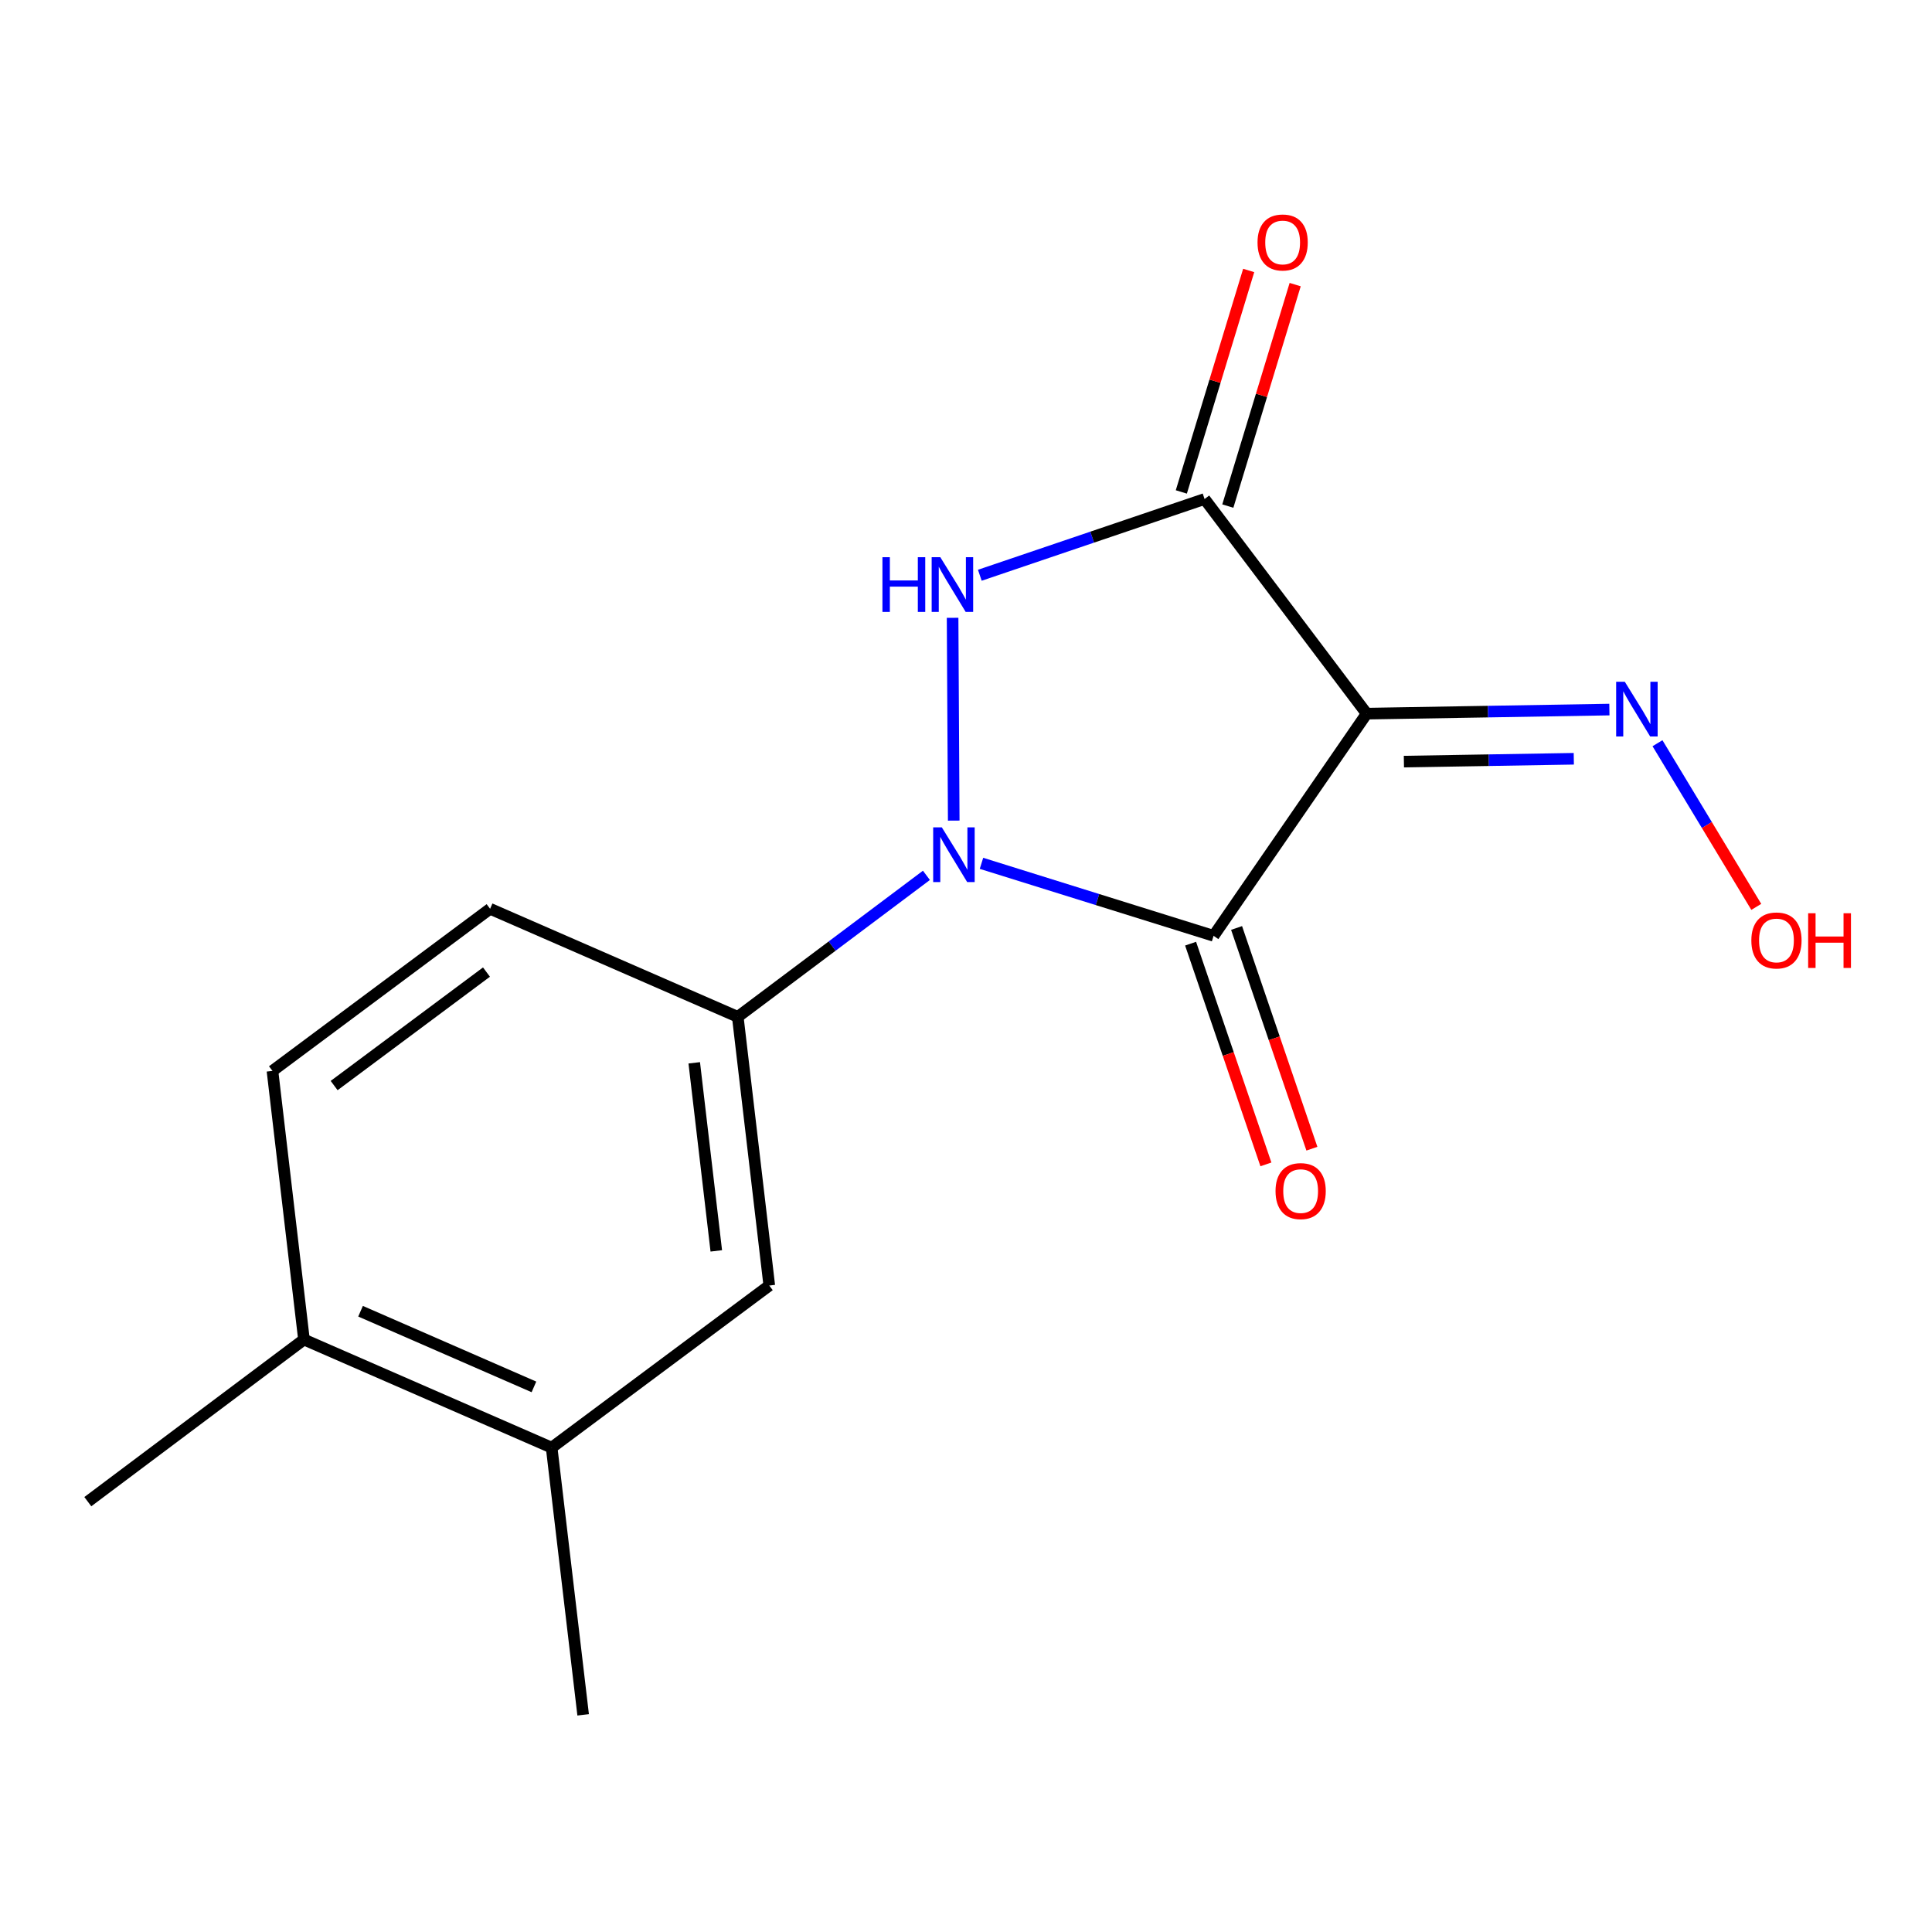 <?xml version='1.0' encoding='iso-8859-1'?>
<svg version='1.1' baseProfile='full'
              xmlns='http://www.w3.org/2000/svg'
                      xmlns:rdkit='http://www.rdkit.org/xml'
                      xmlns:xlink='http://www.w3.org/1999/xlink'
                  xml:space='preserve'
width='1000px' height='1000px' viewBox='0 0 1000 1000'>
<!-- END OF HEADER -->
<rect style='opacity:1.0;fill:#FFFFFF;stroke:none' width='1000' height='1000' x='0' y='0'> </rect>
<path class='bond-0' d='M 508.01,446.856 L 568.081,465.616' style='fill:none;fill-rule:evenodd;stroke:#0000FF;stroke-width:6px;stroke-linecap:butt;stroke-linejoin:miter;stroke-opacity:1' />
<path class='bond-0' d='M 568.081,465.616 L 628.151,484.376' style='fill:none;fill-rule:evenodd;stroke:#000000;stroke-width:6px;stroke-linecap:butt;stroke-linejoin:miter;stroke-opacity:1' />
<path class='bond-2' d='M 493.651,424.747 L 493.063,319.78' style='fill:none;fill-rule:evenodd;stroke:#0000FF;stroke-width:6px;stroke-linecap:butt;stroke-linejoin:miter;stroke-opacity:1' />
<path class='bond-4' d='M 479.513,453.081 L 430.692,489.702' style='fill:none;fill-rule:evenodd;stroke:#0000FF;stroke-width:6px;stroke-linecap:butt;stroke-linejoin:miter;stroke-opacity:1' />
<path class='bond-4' d='M 430.692,489.702 L 381.871,526.322' style='fill:none;fill-rule:evenodd;stroke:#000000;stroke-width:6px;stroke-linecap:butt;stroke-linejoin:miter;stroke-opacity:1' />
<path class='bond-1' d='M 628.151,484.376 L 707.39,369.382' style='fill:none;fill-rule:evenodd;stroke:#000000;stroke-width:6px;stroke-linecap:butt;stroke-linejoin:miter;stroke-opacity:1' />
<path class='bond-7' d='M 616.25,488.437 L 635.742,545.561' style='fill:none;fill-rule:evenodd;stroke:#000000;stroke-width:6px;stroke-linecap:butt;stroke-linejoin:miter;stroke-opacity:1' />
<path class='bond-7' d='M 635.742,545.561 L 655.235,602.684' style='fill:none;fill-rule:evenodd;stroke:#FF0000;stroke-width:6px;stroke-linecap:butt;stroke-linejoin:miter;stroke-opacity:1' />
<path class='bond-7' d='M 640.053,480.315 L 659.545,537.438' style='fill:none;fill-rule:evenodd;stroke:#000000;stroke-width:6px;stroke-linecap:butt;stroke-linejoin:miter;stroke-opacity:1' />
<path class='bond-7' d='M 659.545,537.438 L 679.038,594.561' style='fill:none;fill-rule:evenodd;stroke:#FF0000;stroke-width:6px;stroke-linecap:butt;stroke-linejoin:miter;stroke-opacity:1' />
<path class='bond-5' d='M 707.39,369.382 L 770.204,368.328' style='fill:none;fill-rule:evenodd;stroke:#000000;stroke-width:6px;stroke-linecap:butt;stroke-linejoin:miter;stroke-opacity:1' />
<path class='bond-5' d='M 770.204,368.328 L 833.018,367.274' style='fill:none;fill-rule:evenodd;stroke:#0000FF;stroke-width:6px;stroke-linecap:butt;stroke-linejoin:miter;stroke-opacity:1' />
<path class='bond-5' d='M 726.656,394.213 L 770.626,393.475' style='fill:none;fill-rule:evenodd;stroke:#000000;stroke-width:6px;stroke-linecap:butt;stroke-linejoin:miter;stroke-opacity:1' />
<path class='bond-5' d='M 770.626,393.475 L 814.596,392.737' style='fill:none;fill-rule:evenodd;stroke:#0000FF;stroke-width:6px;stroke-linecap:butt;stroke-linejoin:miter;stroke-opacity:1' />
<path class='bond-16' d='M 707.39,369.382 L 623.485,258.287' style='fill:none;fill-rule:evenodd;stroke:#000000;stroke-width:6px;stroke-linecap:butt;stroke-linejoin:miter;stroke-opacity:1' />
<path class='bond-3' d='M 507.153,297.753 L 565.319,278.02' style='fill:none;fill-rule:evenodd;stroke:#0000FF;stroke-width:6px;stroke-linecap:butt;stroke-linejoin:miter;stroke-opacity:1' />
<path class='bond-3' d='M 565.319,278.02 L 623.485,258.287' style='fill:none;fill-rule:evenodd;stroke:#000000;stroke-width:6px;stroke-linecap:butt;stroke-linejoin:miter;stroke-opacity:1' />
<path class='bond-9' d='M 635.516,261.946 L 652.948,204.629' style='fill:none;fill-rule:evenodd;stroke:#000000;stroke-width:6px;stroke-linecap:butt;stroke-linejoin:miter;stroke-opacity:1' />
<path class='bond-9' d='M 652.948,204.629 L 670.379,147.313' style='fill:none;fill-rule:evenodd;stroke:#FF0000;stroke-width:6px;stroke-linecap:butt;stroke-linejoin:miter;stroke-opacity:1' />
<path class='bond-9' d='M 611.453,254.627 L 628.885,197.311' style='fill:none;fill-rule:evenodd;stroke:#000000;stroke-width:6px;stroke-linecap:butt;stroke-linejoin:miter;stroke-opacity:1' />
<path class='bond-9' d='M 628.885,197.311 L 646.317,139.994' style='fill:none;fill-rule:evenodd;stroke:#FF0000;stroke-width:6px;stroke-linecap:butt;stroke-linejoin:miter;stroke-opacity:1' />
<path class='bond-6' d='M 381.871,526.322 L 398.177,665.39' style='fill:none;fill-rule:evenodd;stroke:#000000;stroke-width:6px;stroke-linecap:butt;stroke-linejoin:miter;stroke-opacity:1' />
<path class='bond-6' d='M 359.338,550.111 L 370.752,647.459' style='fill:none;fill-rule:evenodd;stroke:#000000;stroke-width:6px;stroke-linecap:butt;stroke-linejoin:miter;stroke-opacity:1' />
<path class='bond-10' d='M 381.871,526.322 L 253.673,470.39' style='fill:none;fill-rule:evenodd;stroke:#000000;stroke-width:6px;stroke-linecap:butt;stroke-linejoin:miter;stroke-opacity:1' />
<path class='bond-13' d='M 857.913,384.689 L 883.481,427.043' style='fill:none;fill-rule:evenodd;stroke:#0000FF;stroke-width:6px;stroke-linecap:butt;stroke-linejoin:miter;stroke-opacity:1' />
<path class='bond-13' d='M 883.481,427.043 L 909.05,469.397' style='fill:none;fill-rule:evenodd;stroke:#FF0000;stroke-width:6px;stroke-linecap:butt;stroke-linejoin:miter;stroke-opacity:1' />
<path class='bond-8' d='M 398.177,665.39 L 285.531,749.296' style='fill:none;fill-rule:evenodd;stroke:#000000;stroke-width:6px;stroke-linecap:butt;stroke-linejoin:miter;stroke-opacity:1' />
<path class='bond-14' d='M 285.531,749.296 L 301.837,887.596' style='fill:none;fill-rule:evenodd;stroke:#000000;stroke-width:6px;stroke-linecap:butt;stroke-linejoin:miter;stroke-opacity:1' />
<path class='bond-17' d='M 285.531,749.296 L 157.333,693.35' style='fill:none;fill-rule:evenodd;stroke:#000000;stroke-width:6px;stroke-linecap:butt;stroke-linejoin:miter;stroke-opacity:1' />
<path class='bond-17' d='M 276.361,717.853 L 186.622,678.69' style='fill:none;fill-rule:evenodd;stroke:#000000;stroke-width:6px;stroke-linecap:butt;stroke-linejoin:miter;stroke-opacity:1' />
<path class='bond-12' d='M 253.673,470.39 L 141.027,554.295' style='fill:none;fill-rule:evenodd;stroke:#000000;stroke-width:6px;stroke-linecap:butt;stroke-linejoin:miter;stroke-opacity:1' />
<path class='bond-12' d='M 251.8,503.146 L 172.948,561.879' style='fill:none;fill-rule:evenodd;stroke:#000000;stroke-width:6px;stroke-linecap:butt;stroke-linejoin:miter;stroke-opacity:1' />
<path class='bond-11' d='M 157.333,693.35 L 141.027,554.295' style='fill:none;fill-rule:evenodd;stroke:#000000;stroke-width:6px;stroke-linecap:butt;stroke-linejoin:miter;stroke-opacity:1' />
<path class='bond-15' d='M 157.333,693.35 L 45.455,777.255' style='fill:none;fill-rule:evenodd;stroke:#000000;stroke-width:6px;stroke-linecap:butt;stroke-linejoin:miter;stroke-opacity:1' />
<path  class='atom-0' d='M 487.49 428.243
L 496.77 443.243
Q 497.69 444.723, 499.17 447.403
Q 500.65 450.083, 500.73 450.243
L 500.73 428.243
L 504.49 428.243
L 504.49 456.563
L 500.61 456.563
L 490.65 440.163
Q 489.49 438.243, 488.25 436.043
Q 487.05 433.843, 486.69 433.163
L 486.69 456.563
L 483.01 456.563
L 483.01 428.243
L 487.49 428.243
' fill='#0000FF'/>
<path  class='atom-3' d='M 456.747 288.406
L 460.587 288.406
L 460.587 300.446
L 475.067 300.446
L 475.067 288.406
L 478.907 288.406
L 478.907 316.726
L 475.067 316.726
L 475.067 303.646
L 460.587 303.646
L 460.587 316.726
L 456.747 316.726
L 456.747 288.406
' fill='#0000FF'/>
<path  class='atom-3' d='M 486.707 288.406
L 495.987 303.406
Q 496.907 304.886, 498.387 307.566
Q 499.867 310.246, 499.947 310.406
L 499.947 288.406
L 503.707 288.406
L 503.707 316.726
L 499.827 316.726
L 489.867 300.326
Q 488.707 298.406, 487.467 296.206
Q 486.267 294.006, 485.907 293.326
L 485.907 316.726
L 482.227 316.726
L 482.227 288.406
L 486.707 288.406
' fill='#0000FF'/>
<path  class='atom-6' d='M 840.995 352.875
L 850.275 367.875
Q 851.195 369.355, 852.675 372.035
Q 854.155 374.715, 854.235 374.875
L 854.235 352.875
L 857.995 352.875
L 857.995 381.195
L 854.115 381.195
L 844.155 364.795
Q 842.995 362.875, 841.755 360.675
Q 840.555 358.475, 840.195 357.795
L 840.195 381.195
L 836.515 381.195
L 836.515 352.875
L 840.995 352.875
' fill='#0000FF'/>
<path  class='atom-8' d='M 660.213 616.511
Q 660.213 609.711, 663.573 605.911
Q 666.933 602.111, 673.213 602.111
Q 679.493 602.111, 682.853 605.911
Q 686.213 609.711, 686.213 616.511
Q 686.213 623.391, 682.813 627.311
Q 679.413 631.191, 673.213 631.191
Q 666.973 631.191, 663.573 627.311
Q 660.213 623.431, 660.213 616.511
M 673.213 627.991
Q 677.533 627.991, 679.853 625.111
Q 682.213 622.191, 682.213 616.511
Q 682.213 610.951, 679.853 608.151
Q 677.533 605.311, 673.213 605.311
Q 668.893 605.311, 666.533 608.111
Q 664.213 610.911, 664.213 616.511
Q 664.213 622.231, 666.533 625.111
Q 668.893 627.991, 673.213 627.991
' fill='#FF0000'/>
<path  class='atom-10' d='M 650.893 125.502
Q 650.893 118.702, 654.253 114.902
Q 657.613 111.102, 663.893 111.102
Q 670.173 111.102, 673.533 114.902
Q 676.893 118.702, 676.893 125.502
Q 676.893 132.382, 673.493 136.302
Q 670.093 140.182, 663.893 140.182
Q 657.653 140.182, 654.253 136.302
Q 650.893 132.422, 650.893 125.502
M 663.893 136.982
Q 668.213 136.982, 670.533 134.102
Q 672.893 131.182, 672.893 125.502
Q 672.893 119.942, 670.533 117.142
Q 668.213 114.302, 663.893 114.302
Q 659.573 114.302, 657.213 117.102
Q 654.893 119.902, 654.893 125.502
Q 654.893 131.222, 657.213 134.102
Q 659.573 136.982, 663.893 136.982
' fill='#FF0000'/>
<path  class='atom-14' d='M 906.493 486.776
Q 906.493 479.976, 909.853 476.176
Q 913.213 472.376, 919.493 472.376
Q 925.773 472.376, 929.133 476.176
Q 932.493 479.976, 932.493 486.776
Q 932.493 493.656, 929.093 497.576
Q 925.693 501.456, 919.493 501.456
Q 913.253 501.456, 909.853 497.576
Q 906.493 493.696, 906.493 486.776
M 919.493 498.256
Q 923.813 498.256, 926.133 495.376
Q 928.493 492.456, 928.493 486.776
Q 928.493 481.216, 926.133 478.416
Q 923.813 475.576, 919.493 475.576
Q 915.173 475.576, 912.813 478.376
Q 910.493 481.176, 910.493 486.776
Q 910.493 492.496, 912.813 495.376
Q 915.173 498.256, 919.493 498.256
' fill='#FF0000'/>
<path  class='atom-14' d='M 935.893 472.696
L 939.733 472.696
L 939.733 484.736
L 954.213 484.736
L 954.213 472.696
L 958.053 472.696
L 958.053 501.016
L 954.213 501.016
L 954.213 487.936
L 939.733 487.936
L 939.733 501.016
L 935.893 501.016
L 935.893 472.696
' fill='#FF0000'/>
</svg>
